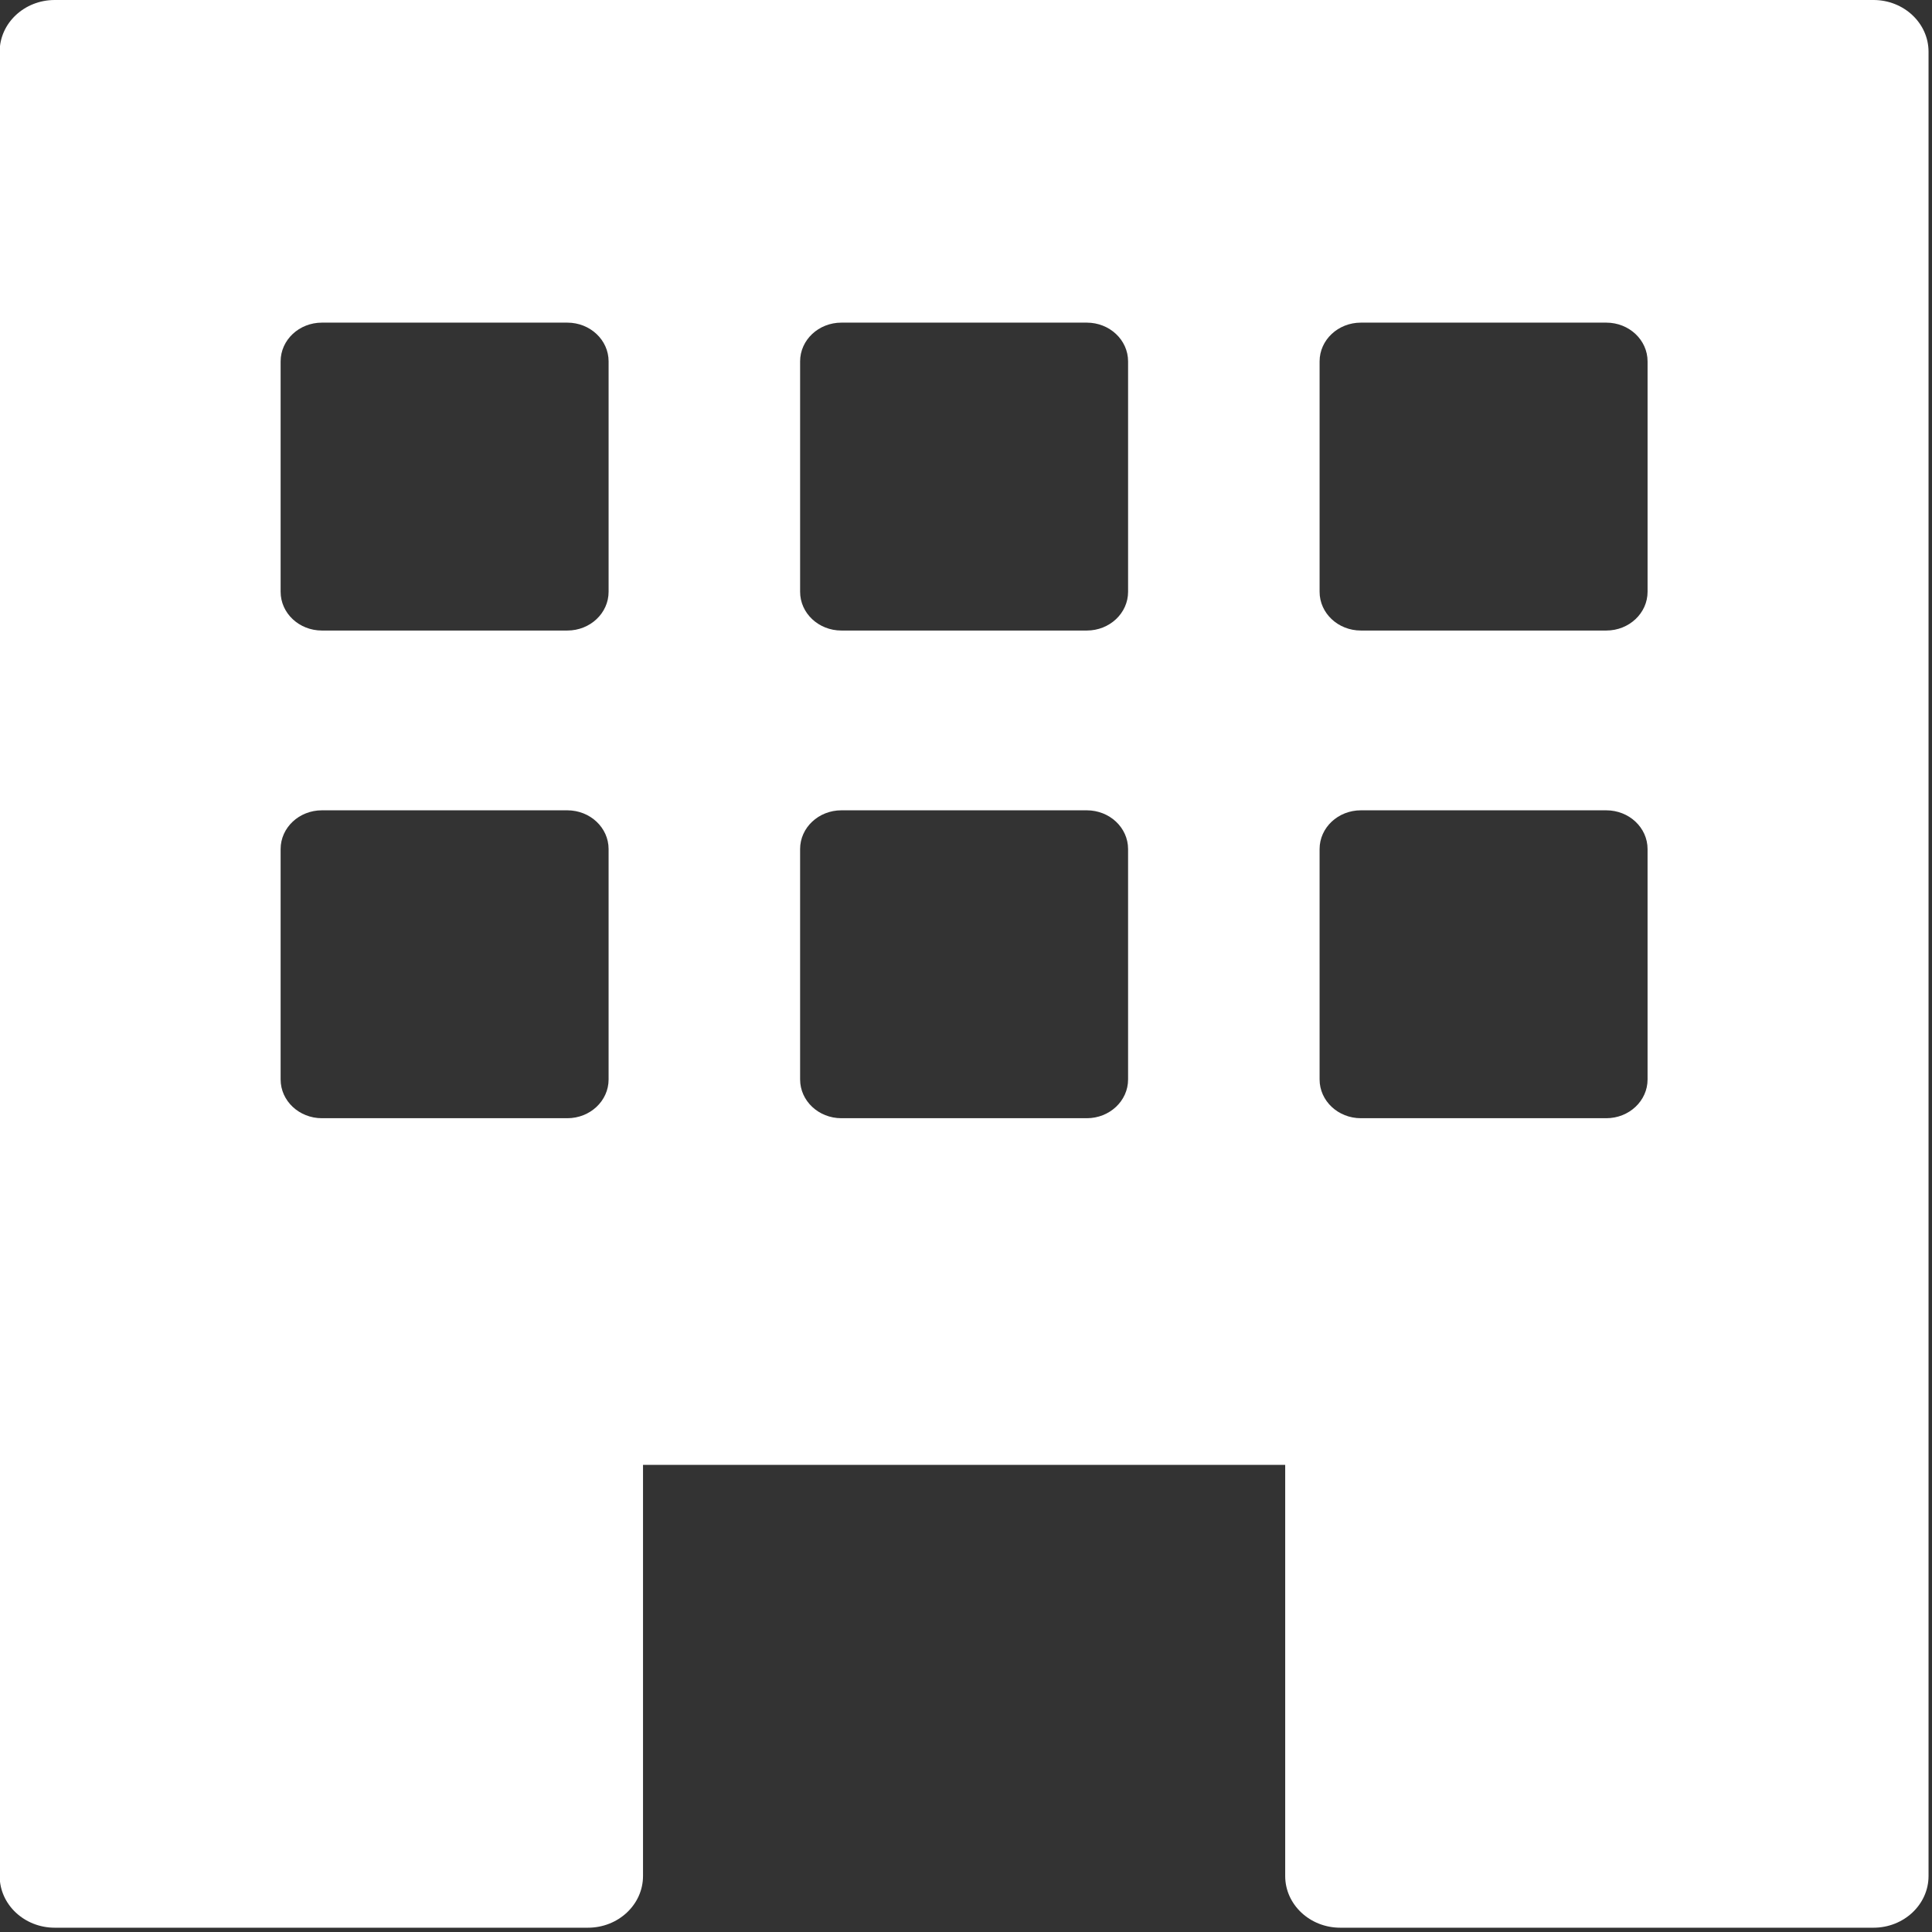 <?xml version="1.0" encoding="UTF-8" standalone="no"?>
<!-- Created with Inkscape (http://www.inkscape.org/) -->

<svg
   width="32"
   height="32"
   viewBox="0 0 8.467 8.467"
   version="1.1"
   id="svg24038"
   xmlns="http://www.w3.org/2000/svg"
   xmlns:svg="http://www.w3.org/2000/svg">
  <rect x="0" y="0" width="8.467" height="8.467" fill="#333333" stroke="none"/>
  <defs
     id="defs24035" />
  <g
     id="layer1"
     transform="translate(-237.394,-67.5)">
    <g
       id="g558038-0-6-6-7-4-9-6"
       transform="matrix(0.098,0,0,0.092,236.327,67.5)"
       style="fill:#ffffff;stroke-width:2.781">
      <g
         id="g558006-5-7-1-7-5-17-0"
         style="fill:#ffffff;stroke-width:2.781">
        <path
           id="path558004-9-3-1-3-2-7-2"
           d="M 94.669,-1.884925e-6 H 13.335 C 11.976,-1.884925e-6 10.873,1.103 10.873,2.462 V 89.366 c 0,1.359 1.103,2.462 2.462,2.462 h 23.846 c 1.359,0 2.462,-1.103 2.462,-2.462 V 69.78 h 28.718 v 19.586 c 0,1.359 1.103,2.462 2.462,2.462 h 23.846 c 1.359,0 2.462,-1.103 2.462,-2.462 V 2.462 C 97.13,1.102 96.026,-1.884925e-6 94.669,-1.884925e-6 Z M 38.104,51.421 c 0,1.02 -0.826,1.846 -1.846,1.846 h -10.975 c -1.02,0 -1.846,-0.826 -1.846,-1.846 V 40.446 c 0,-1.02 0.826,-1.846 1.846,-1.846 h 10.975 c 1.02,0 1.846,0.826 1.846,1.846 z m 0,-23.231 c 0,1.02 -0.826,1.846 -1.846,1.846 h -10.975 c -1.02,0 -1.846,-0.826 -1.846,-1.846 v -10.975 c 0,-1.02 0.826,-1.846 1.846,-1.846 h 10.975 c 1.02,0 1.846,0.826 1.846,1.846 z m 23.231,23.231 c 0,1.02 -0.826,1.846 -1.846,1.846 h -10.975 c -1.02,0 -1.846,-0.826 -1.846,-1.846 V 40.446 c 0,-1.02 0.826,-1.846 1.846,-1.846 h 10.975 c 1.02,0 1.846,0.826 1.846,1.846 z m 0,-23.231 c 0,1.02 -0.826,1.846 -1.846,1.846 h -10.975 c -1.02,0 -1.846,-0.826 -1.846,-1.846 v -10.975 c 0,-1.02 0.826,-1.846 1.846,-1.846 h 10.975 c 1.02,0 1.846,0.826 1.846,1.846 z m 23.231,23.231 c 0,1.02 -0.826,1.846 -1.846,1.846 h -10.975 c -1.02,0 -1.846,-0.826 -1.846,-1.846 V 40.446 c 0,-1.02 0.826,-1.846 1.846,-1.846 h 10.975 c 1.02,0 1.846,0.826 1.846,1.846 z m 0,-23.231 c 0,1.02 -0.826,1.846 -1.846,1.846 h -10.975 c -1.02,0 -1.846,-0.826 -1.846,-1.846 v -10.975 c 0,-1.02 0.826,-1.846 1.846,-1.846 h 10.975 c 1.02,0 1.846,0.826 1.846,1.846 z"
           style="fill:#ffffff;stroke-width:2.781" />
      </g>
      <g
         id="g558008-4-65-5-7-5-1-7"
         style="fill:#ffffff;stroke-width:2.781" />
      <g
         id="g558010-6-6-9-1-4-1-6"
         style="fill:#ffffff;stroke-width:2.781" />
      <g
         id="g558012-9-39-8-2-7-5-1"
         style="fill:#ffffff;stroke-width:2.781" />
      <g
         id="g558014-2-4-4-2-4-9-3"
         style="fill:#ffffff;stroke-width:2.781" />
      <g
         id="g558016-2-81-8-1-4-7-2"
         style="fill:#ffffff;stroke-width:2.781" />
      <g
         id="g558018-47-2-1-5-3-7-1"
         style="fill:#ffffff;stroke-width:2.781" />
      <g
         id="g558020-7-93-0-0-0-6-5"
         style="fill:#ffffff;stroke-width:2.781" />
      <g
         id="g558022-5-90-3-9-7-7-9"
         style="fill:#ffffff;stroke-width:2.781" />
      <g
         id="g558024-4-8-0-0-8-3-9"
         style="fill:#ffffff;stroke-width:2.781" />
      <g
         id="g558026-81-8-4-4-6-6-1"
         style="fill:#ffffff;stroke-width:2.781" />
      <g
         id="g558028-2-5-4-0-88-5-4"
         style="fill:#ffffff;stroke-width:2.781" />
      <g
         id="g558030-8-09-4-1-4-6-9"
         style="fill:#ffffff;stroke-width:2.781" />
      <g
         id="g558032-9-6-4-3-3-39-1"
         style="fill:#ffffff;stroke-width:2.781" />
      <g
         id="g558034-3-3-7-7-1-4-0"
         style="fill:#ffffff;stroke-width:2.781" />
      <g
         id="g558036-6-85-6-4-4-81-7"
         style="fill:#ffffff;stroke-width:2.781" />
    </g>
  </g>
</svg>

